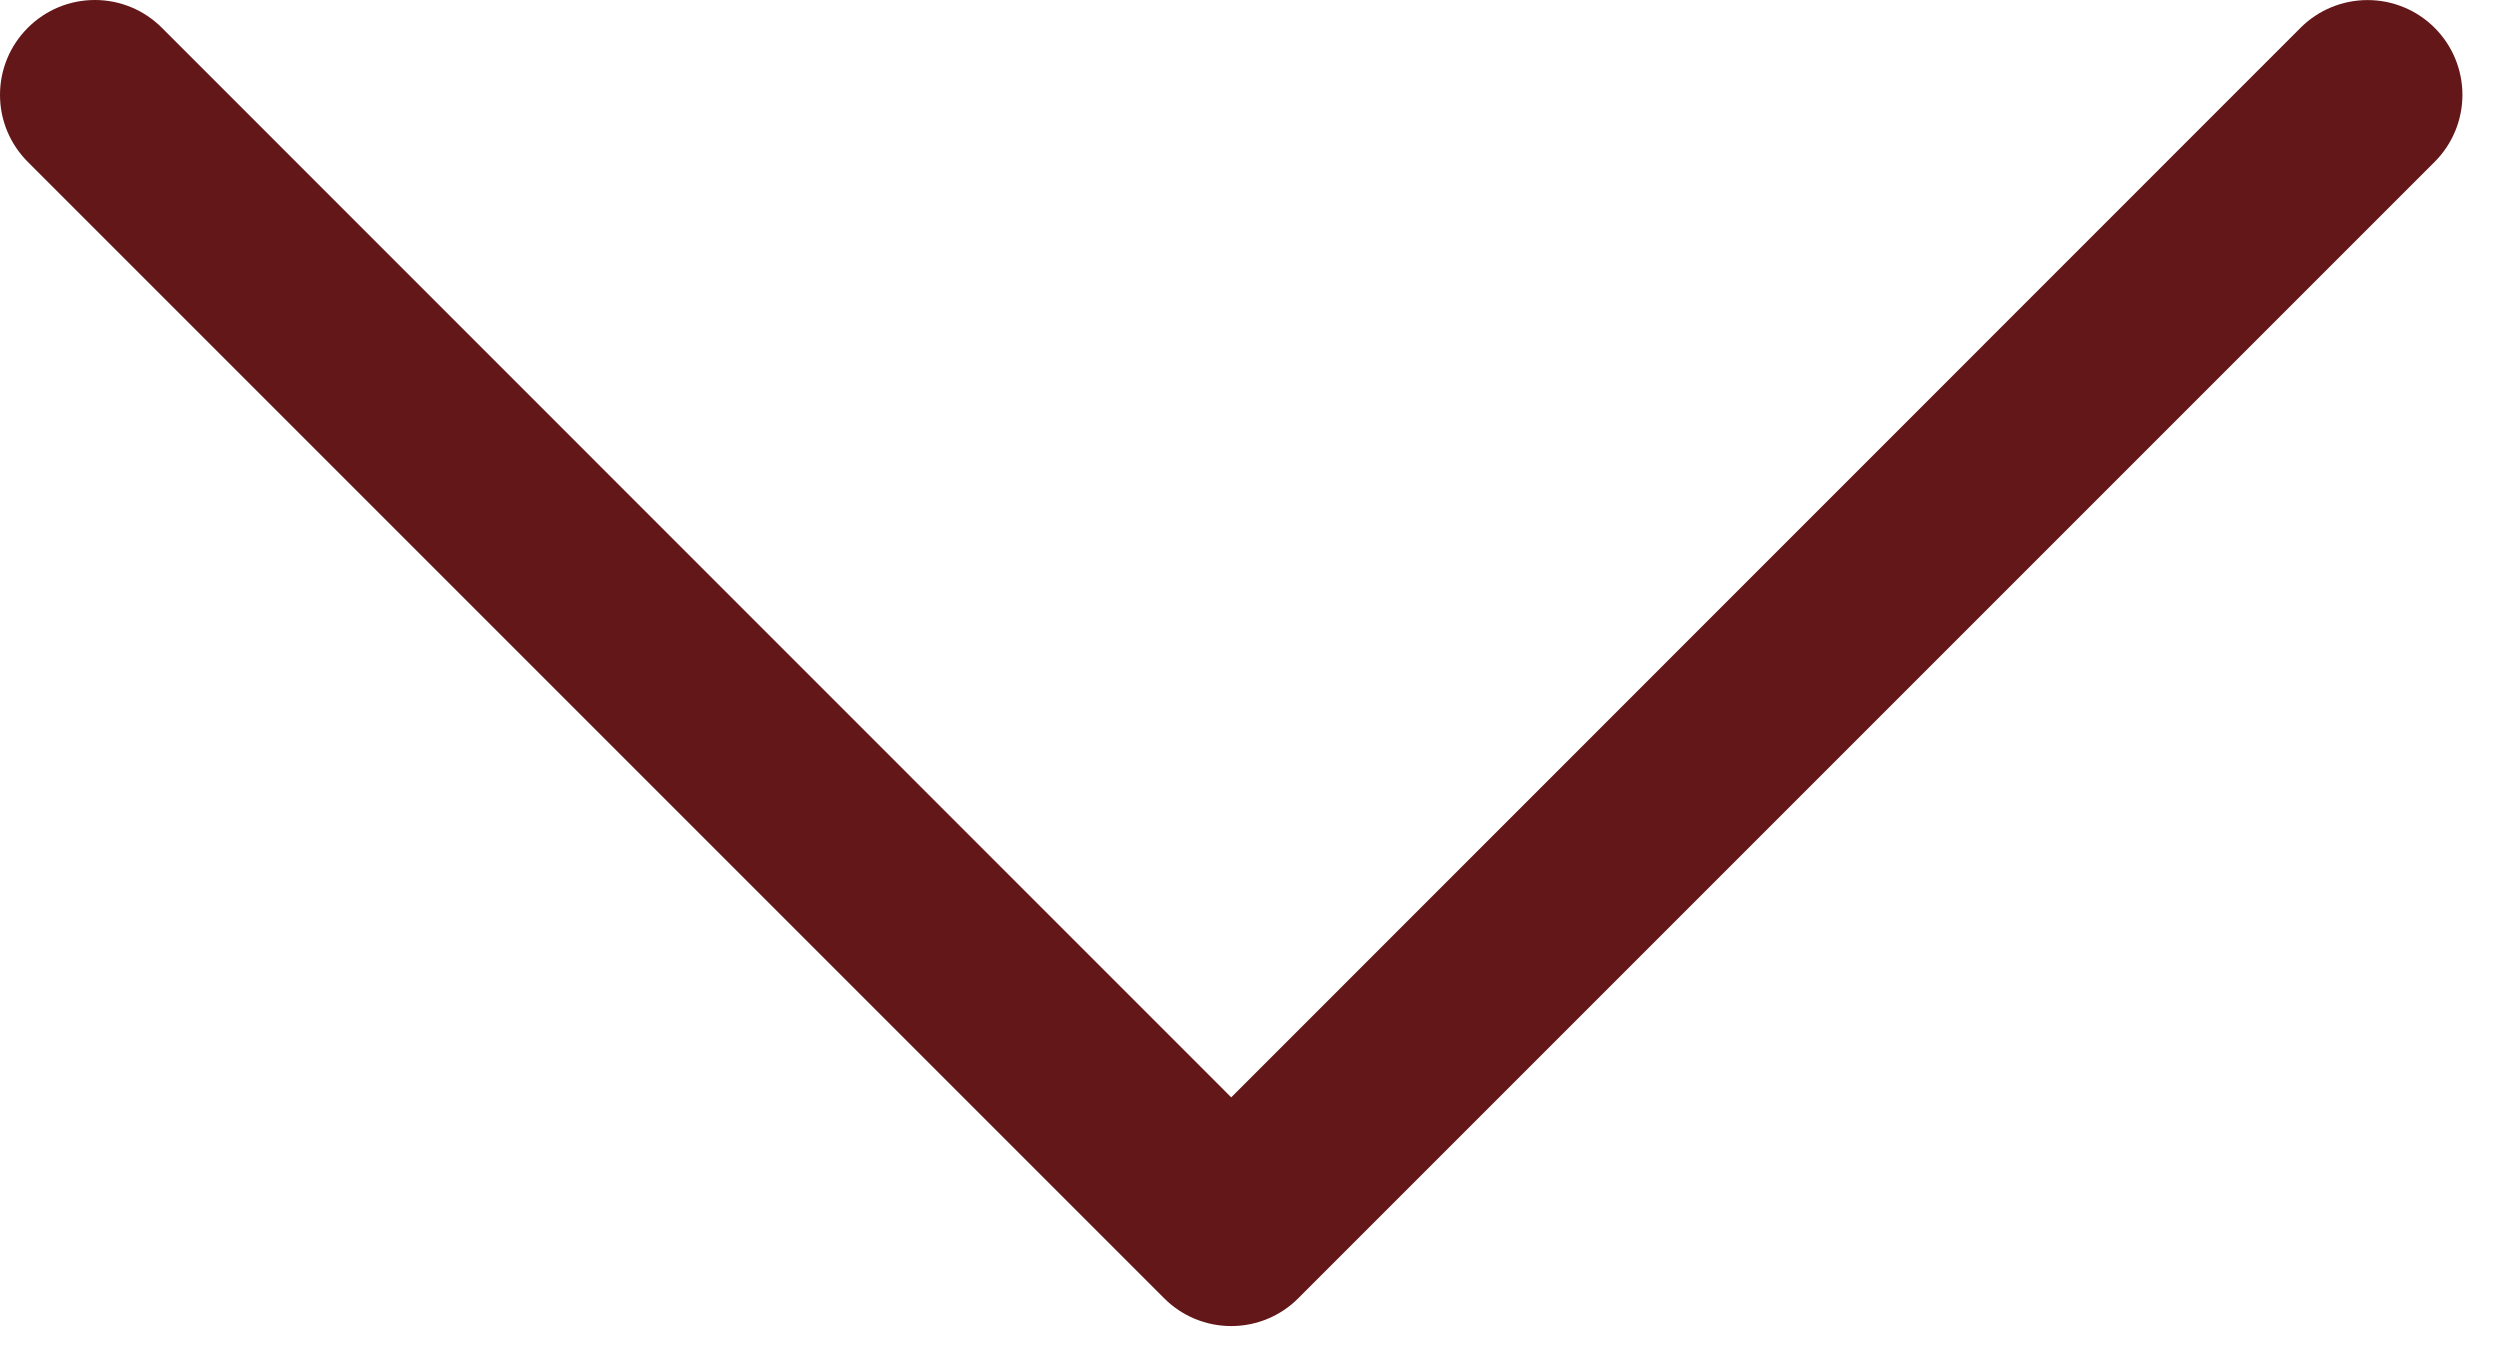 <?xml version="1.0" encoding="UTF-8"?> <svg xmlns="http://www.w3.org/2000/svg" width="33" height="18" viewBox="0 0 33 18" fill="none"> <path fill-rule="evenodd" clip-rule="evenodd" d="M0.367 0.367C0.483 0.251 0.621 0.158 0.773 0.095C0.925 0.032 1.088 -7.25268e-05 1.252 -7.2534e-05C1.417 -7.25412e-05 1.579 0.032 1.731 0.095C1.883 0.158 2.021 0.251 2.137 0.367L16.252 14.485L30.367 0.367C30.602 0.132 30.92 0.001 31.252 0.001C31.584 0.001 31.902 0.132 32.137 0.367C32.372 0.602 32.504 0.92 32.504 1.252C32.504 1.584 32.372 1.902 32.137 2.137L17.137 17.137C17.021 17.254 16.883 17.346 16.731 17.409C16.579 17.472 16.417 17.504 16.252 17.504C16.088 17.504 15.925 17.472 15.773 17.409C15.621 17.346 15.483 17.254 15.367 17.137L0.367 2.137C0.251 2.021 0.158 1.883 0.095 1.731C0.032 1.579 -7.03221e-07 1.417 -7.10408e-07 1.252C-7.17595e-07 1.088 0.032 0.925 0.095 0.773C0.158 0.621 0.251 0.483 0.367 0.367Z" fill="#631719"></path> </svg> 